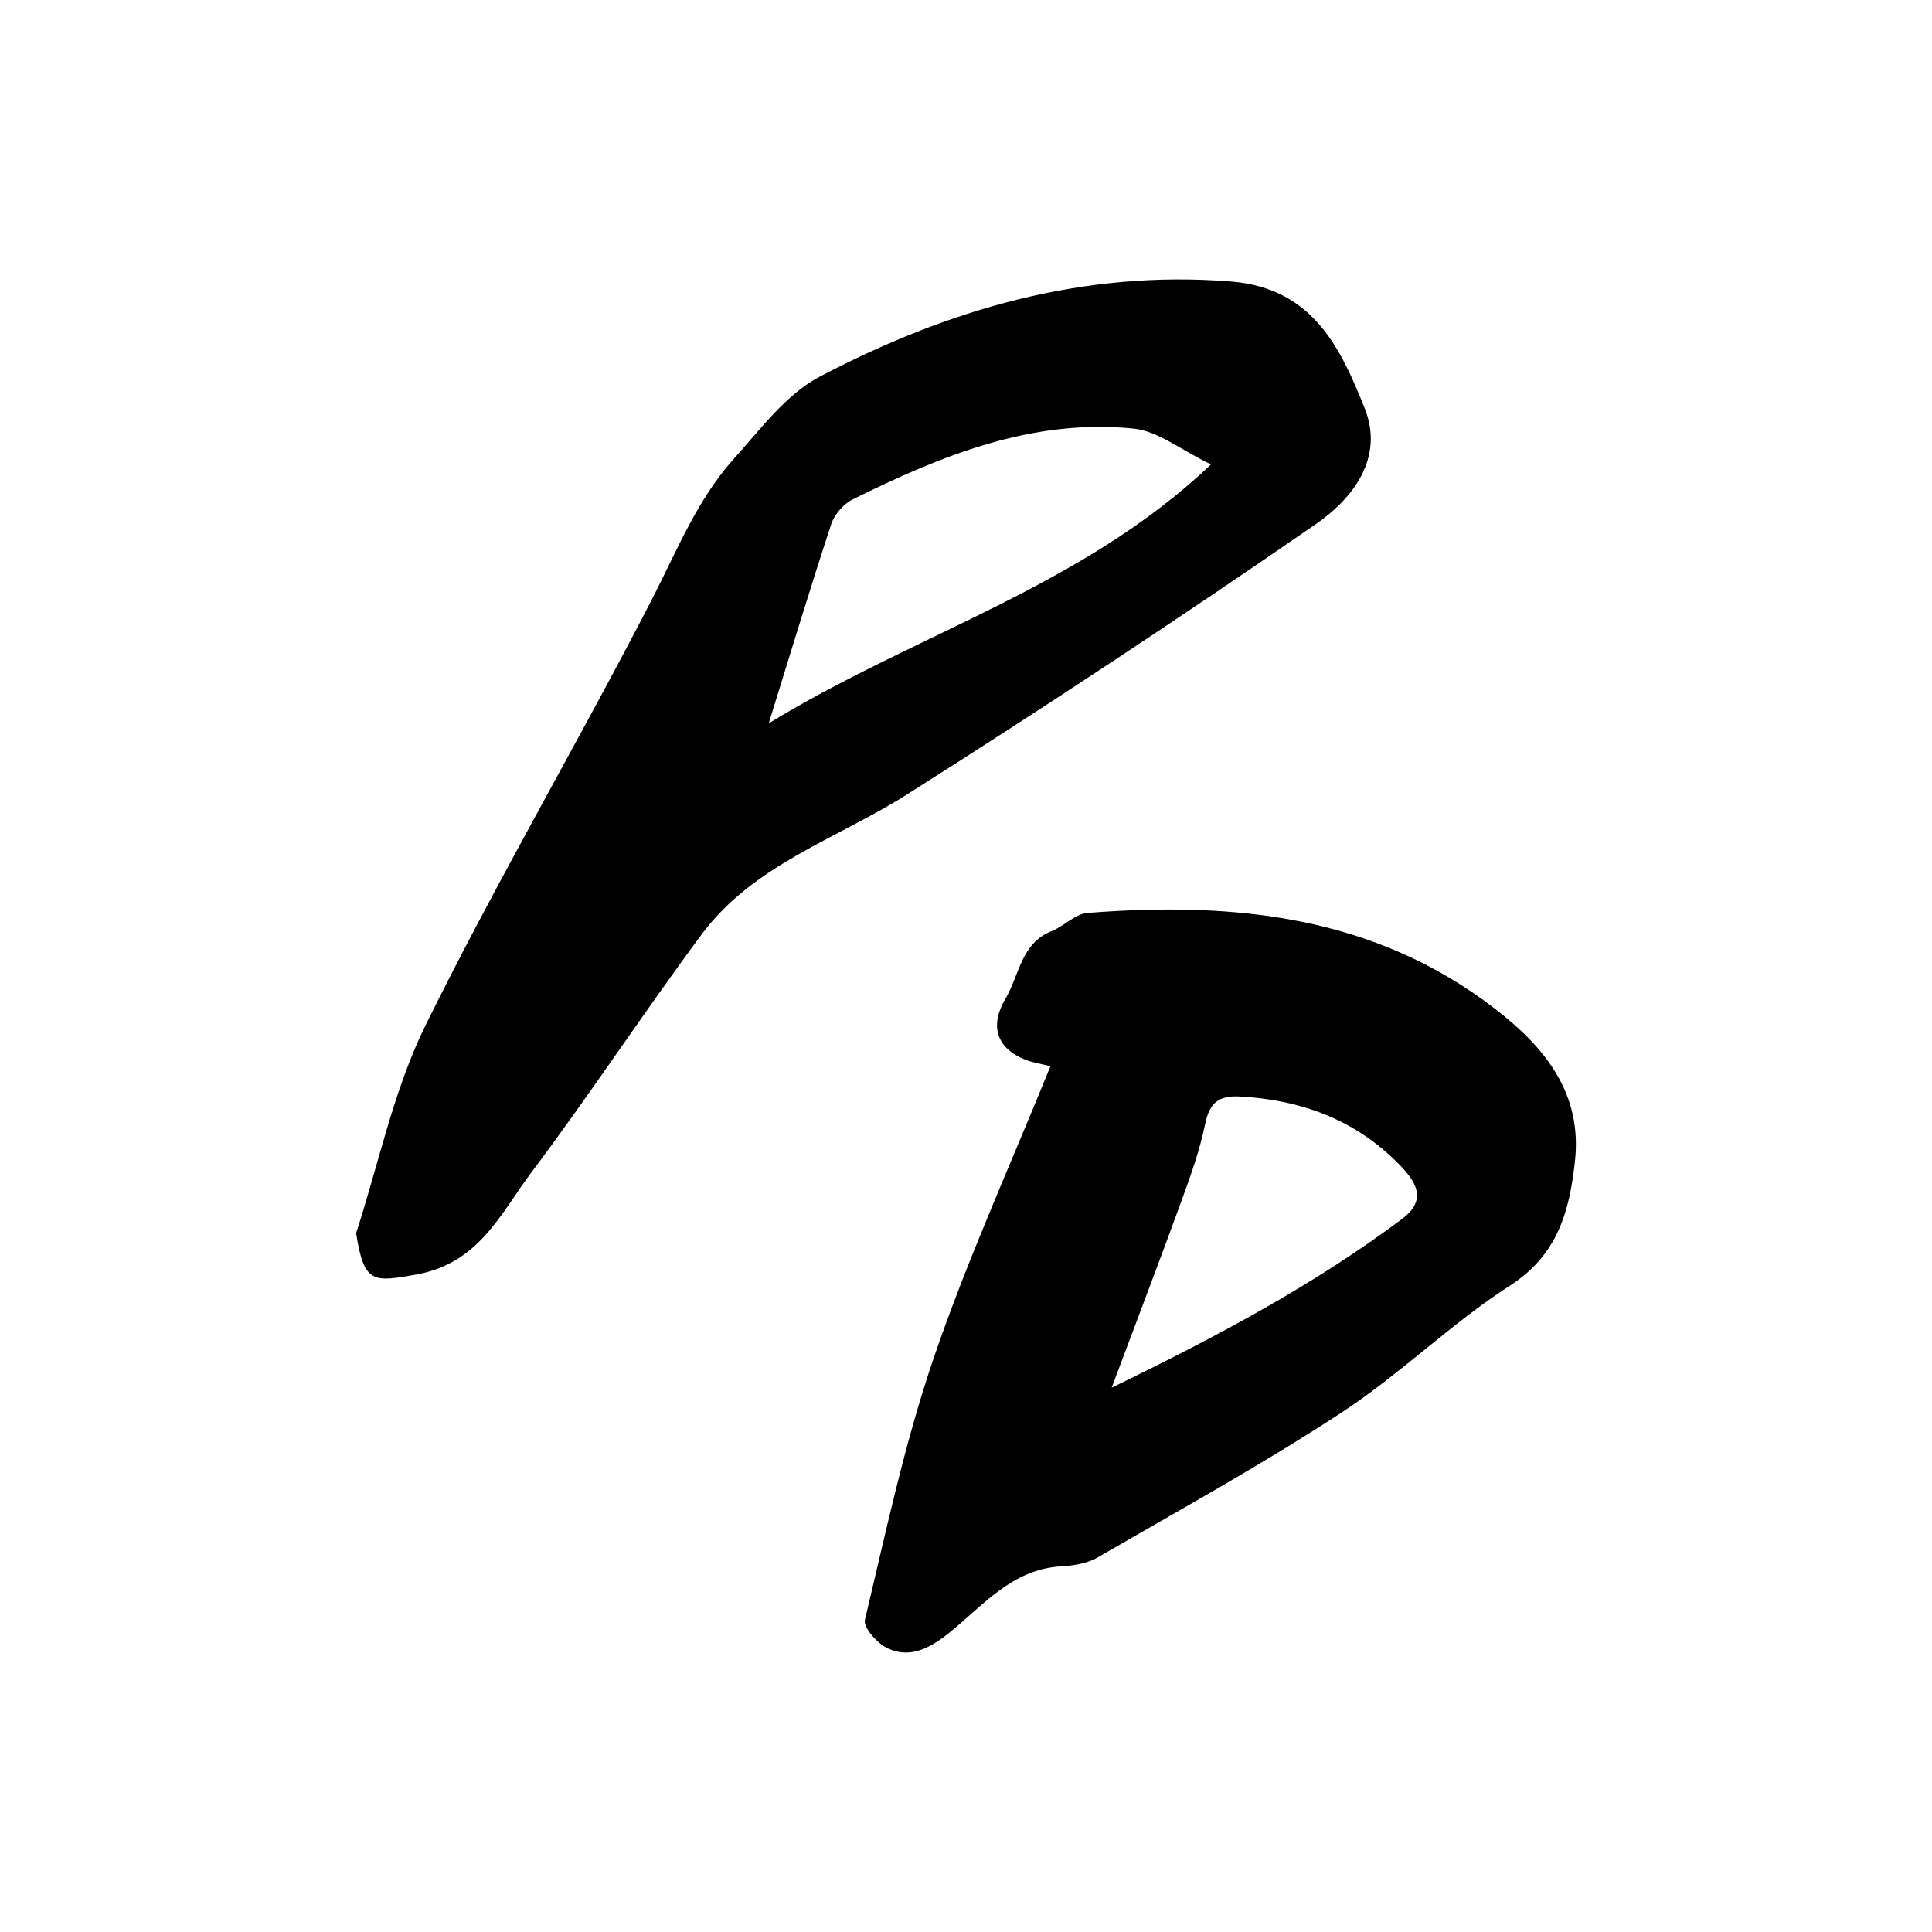 <?xml version="1.0" encoding="utf-8"?>
<!-- Generator: Adobe Illustrator 17.0.0, SVG Export Plug-In . SVG Version: 6.00 Build 0)  -->
<!DOCTYPE svg PUBLIC "-//W3C//DTD SVG 1.1//EN" "http://www.w3.org/Graphics/SVG/1.1/DTD/svg11.dtd">
<svg version="1.1" id="Layer_1" xmlns="http://www.w3.org/2000/svg" xmlns:xlink="http://www.w3.org/1999/xlink" x="0px" y="0px"
	 width="200px" height="200px" viewBox="0 0 200 200" enable-background="new 0 0 200 200" xml:space="preserve">
<g>
	<path d="M108.741,110.373c-1.005-0.253-1.84-0.368-2.601-0.671c-3.034-1.209-3.695-3.551-2.05-6.328
		c1.448-2.444,1.588-5.726,4.804-7.001c1.276-0.506,2.406-1.764,3.667-1.863c15.128-1.19,29.692,0.242,42.256,9.96
		c5.141,3.977,8.996,8.732,8.22,15.76c-0.563,5.094-1.742,9.645-6.707,12.843c-6.108,3.934-11.372,9.172-17.454,13.155
		c-8.186,5.361-16.784,10.097-25.261,15.003c-1.07,0.619-2.472,0.843-3.739,0.913c-5.106,0.284-8.083,4.045-11.634,6.896
		c-1.898,1.524-4.045,2.747-6.453,1.541c-1.026-0.514-2.438-2.127-2.253-2.901c2.167-9.069,4.102-18.245,7.105-27.05
		C100.099,130.487,104.566,120.684,108.741,110.373z M115.08,143.651c11.001-5.345,20.968-10.655,30.069-17.475
		c2.711-2.031,1.355-3.945-0.35-5.679c-4.502-4.579-10.078-6.633-16.424-6.985c-2.249-0.125-3.174,0.667-3.624,2.87
		c-0.548,2.679-1.485,5.294-2.424,7.874C120.088,130.41,117.749,136.528,115.08,143.651z"/>
	<path d="M36.864,127.658c2.345-7.21,3.879-14.82,7.201-21.548c7.339-14.863,15.751-29.192,23.355-43.93
		c2.62-5.079,4.714-10.436,8.581-14.721c2.745-3.041,5.38-6.646,8.864-8.473c13.254-6.949,27.271-11.069,42.566-9.844
		c8.427,0.675,11.327,6.818,13.841,13.12c2.058,5.159-1.254,9.368-5.056,11.994c-13.922,9.615-28.052,18.945-42.345,28
		c-7.256,4.597-15.868,7.246-21.236,14.473c-6.019,8.104-11.56,16.564-17.622,24.633c-3.183,4.237-5.402,9.395-11.895,10.57
		C38.585,132.755,37.682,132.855,36.864,127.658z M79.578,74.882c15.197-9.298,32.466-14.135,45.783-26.805
		c-3.15-1.514-5.497-3.456-8.013-3.71c-10.478-1.057-19.898,2.788-29.049,7.315c-0.955,0.472-1.916,1.557-2.247,2.564
		C83.8,61.094,81.716,67.997,79.578,74.882z"/>
</g>
</svg>
